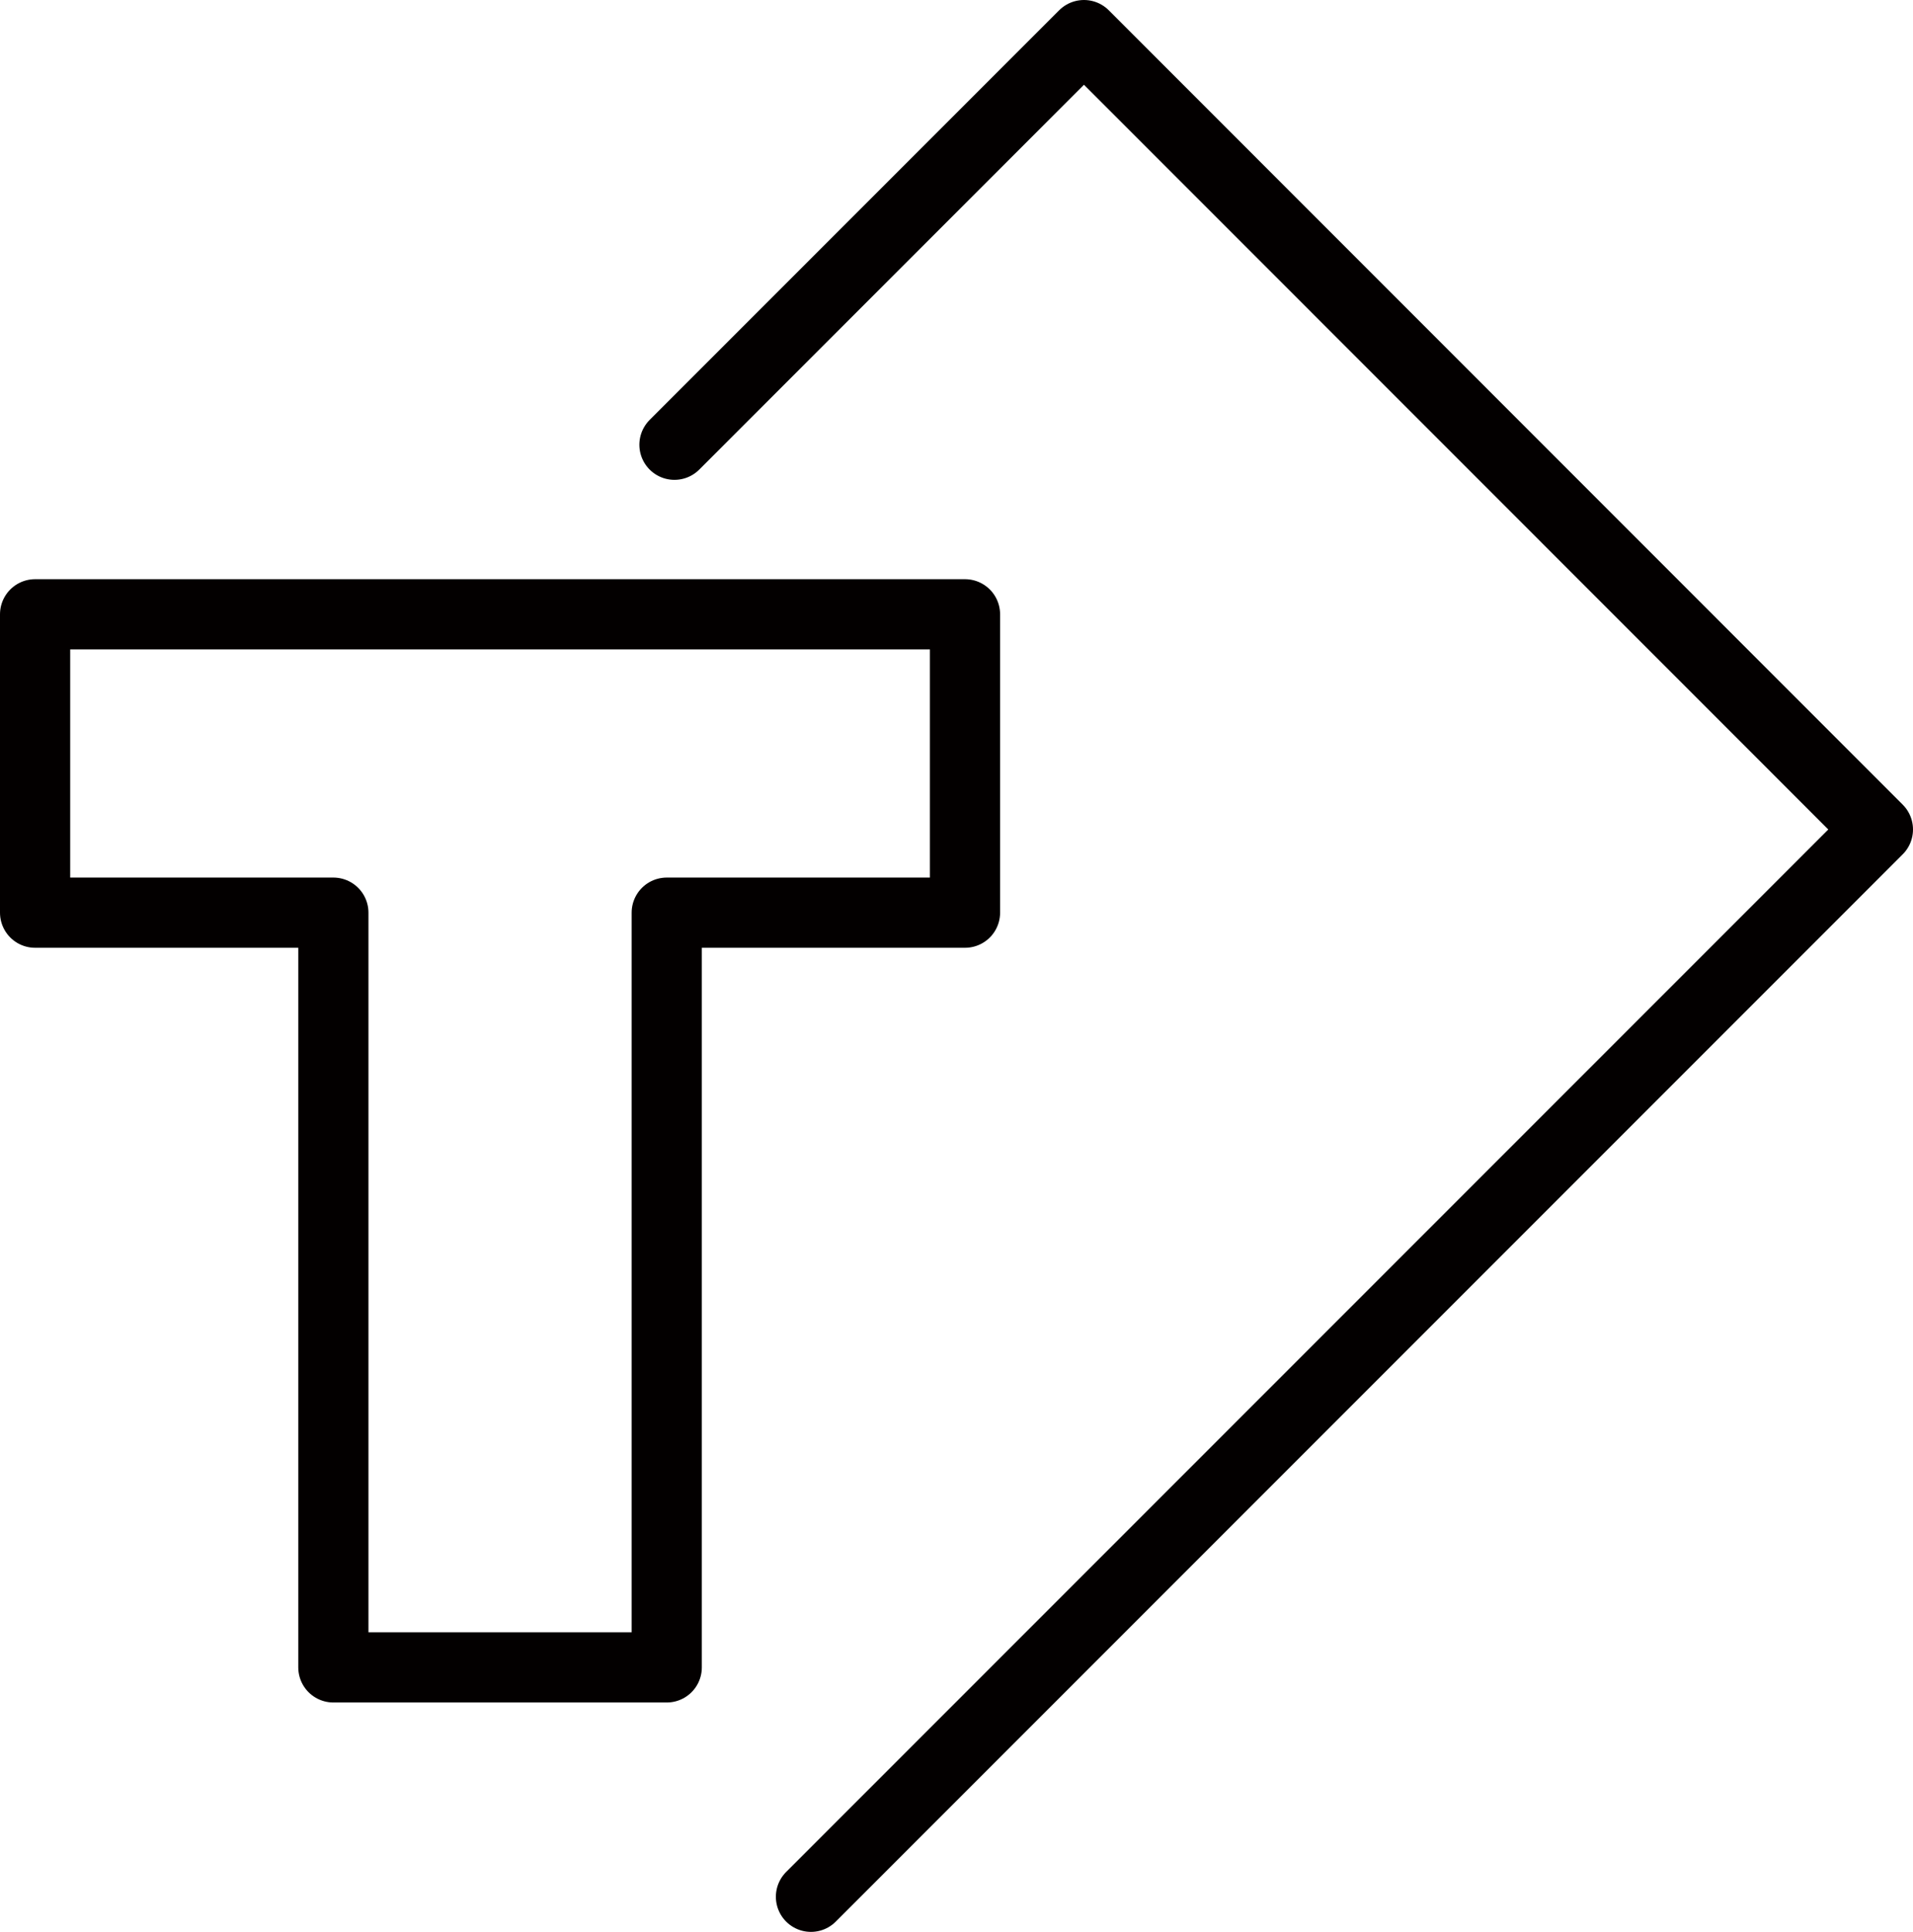 <svg xmlns="http://www.w3.org/2000/svg" viewBox="0 0 109.03 110.07"><title>Asset 1</title><path d="M2,35H55V52H38V95H19V52H2Z" style="fill:none;stroke:#030000;stroke-linecap:round;stroke-linejoin:round;stroke-width:4px"/><polyline points="38.44 25.34 61.78 2 107.03 47.26 46.22 108.07" style="fill:none;stroke:#030000;stroke-linecap:round;stroke-linejoin:round;stroke-width:4px"/></svg>